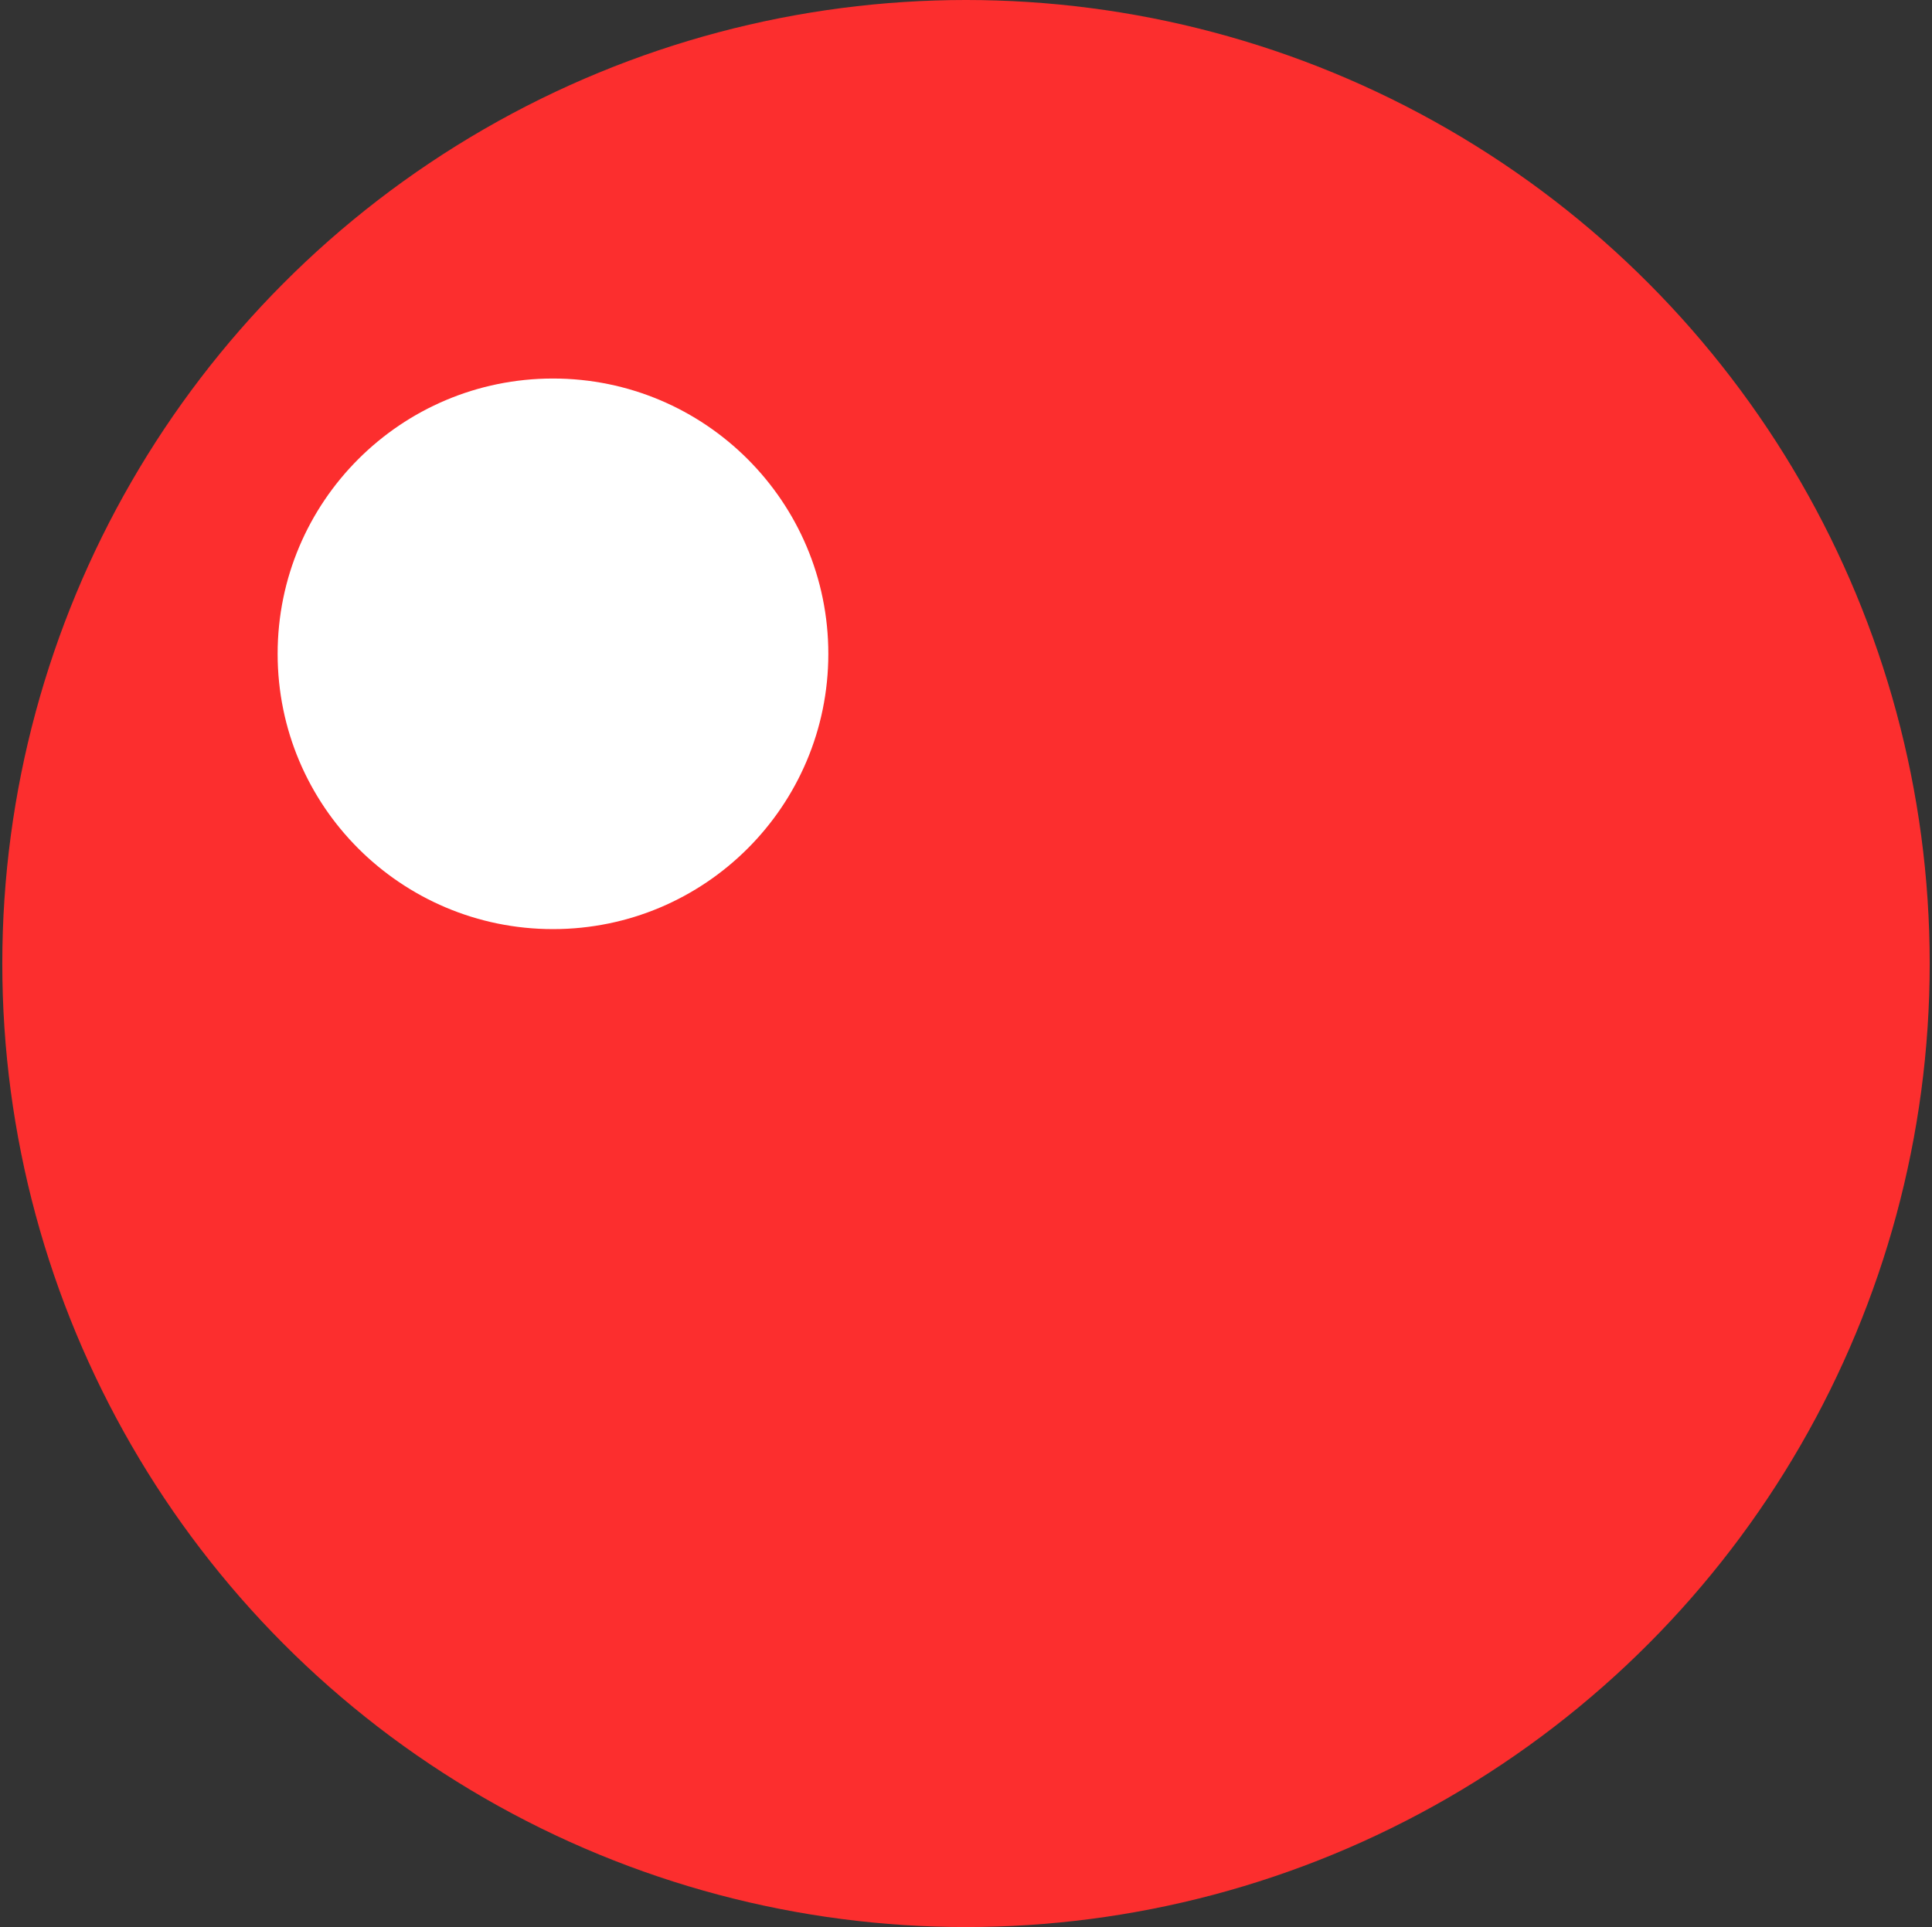 <svg xmlns="http://www.w3.org/2000/svg" width="421" height="420" fill="none"><rect width="100%" height="100%" fill="#333333" stroke="none"/><circle cx="210.5" cy="210" r="210" fill="#FC2E2E"/><circle cx="120.5" cy="142.5" r="60" fill="#fff"/></svg>